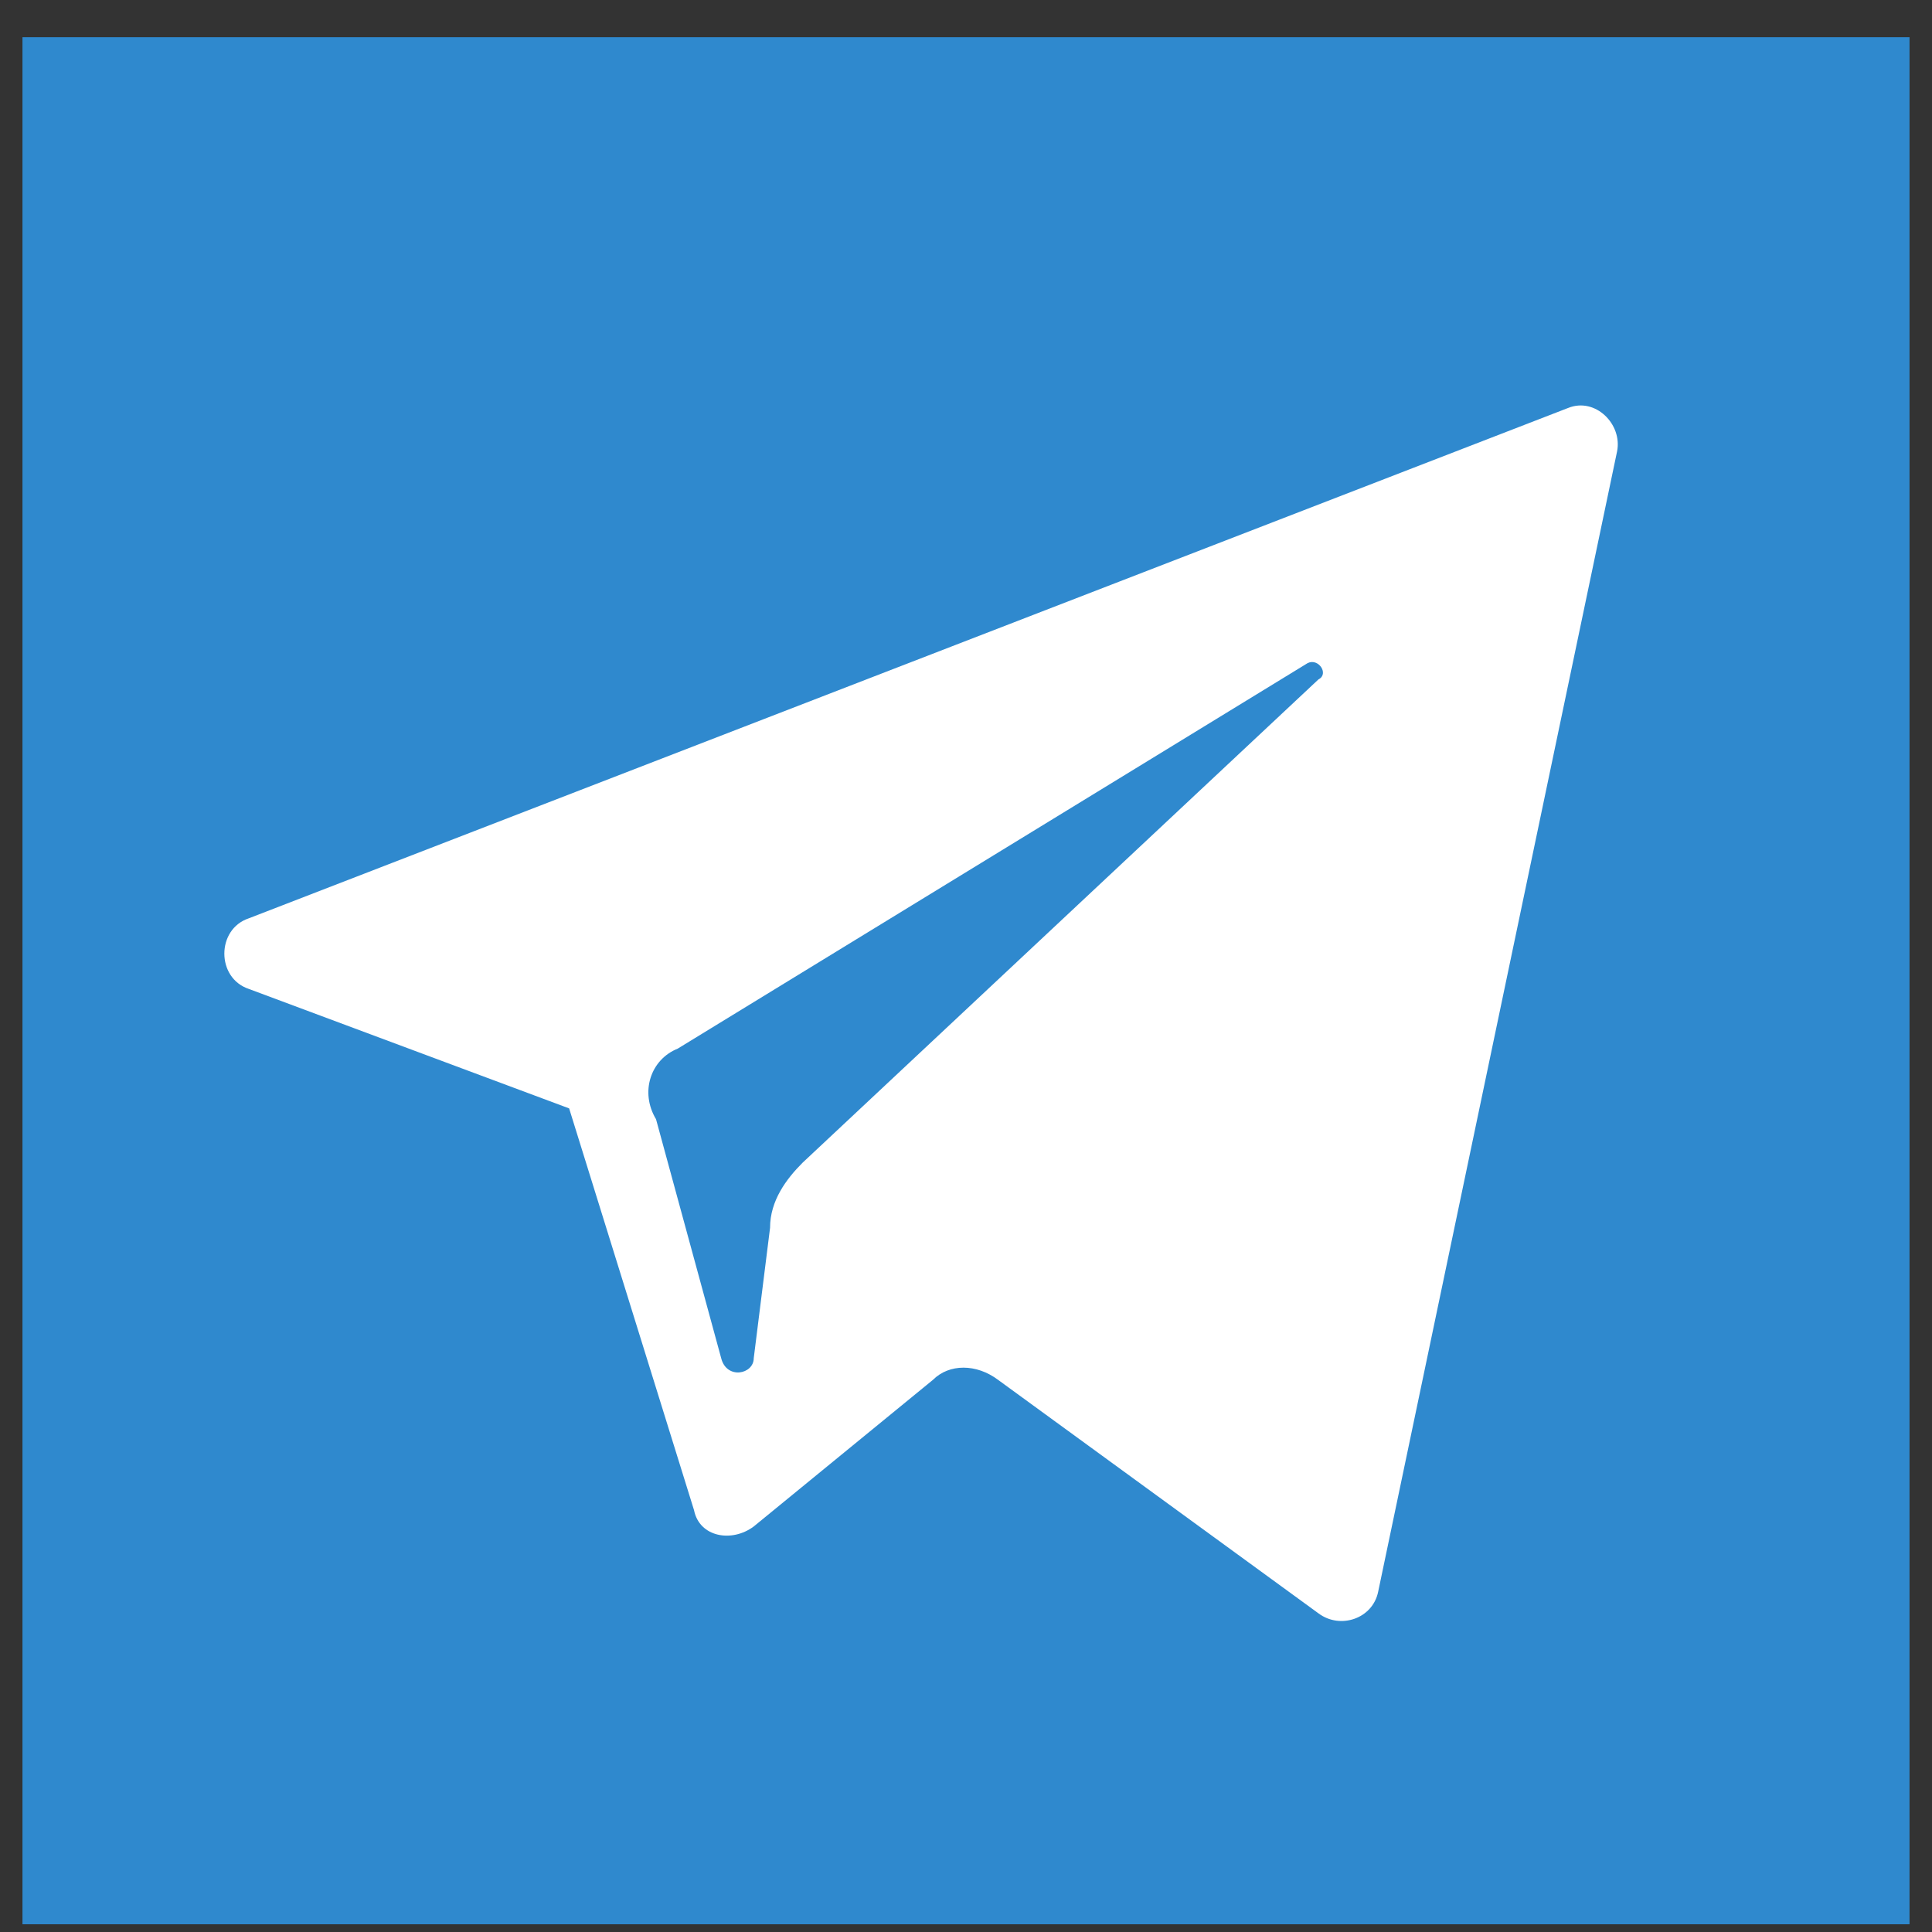 <svg width="43" height="43" viewBox="0 0 43 43" fill="none" xmlns="http://www.w3.org/2000/svg">
<rect x="0" y="0" width="43" height="43" fill="#333333" stroke="none"/>
<rect x="0.5" y="0.828" width="42" height="42" fill="#2F89CE"/>
<path d="M5.537 22.01L12.667 24.669L15.447 33.612C15.568 34.216 16.293 34.337 16.776 33.974L20.764 30.711C21.127 30.349 21.731 30.349 22.214 30.711L29.345 35.908C29.828 36.27 30.553 36.029 30.674 35.424L35.991 10.046C36.112 9.442 35.508 8.837 34.904 9.079L5.537 20.439C4.812 20.681 4.812 21.768 5.537 22.01ZM15.084 23.339L29.103 14.759C29.345 14.638 29.586 15.001 29.345 15.121L17.864 25.877C17.501 26.24 17.139 26.723 17.139 27.327L16.776 30.228C16.776 30.59 16.172 30.711 16.051 30.228L14.601 24.91C14.238 24.306 14.48 23.581 15.084 23.339Z" fill="white"/>
</svg>
